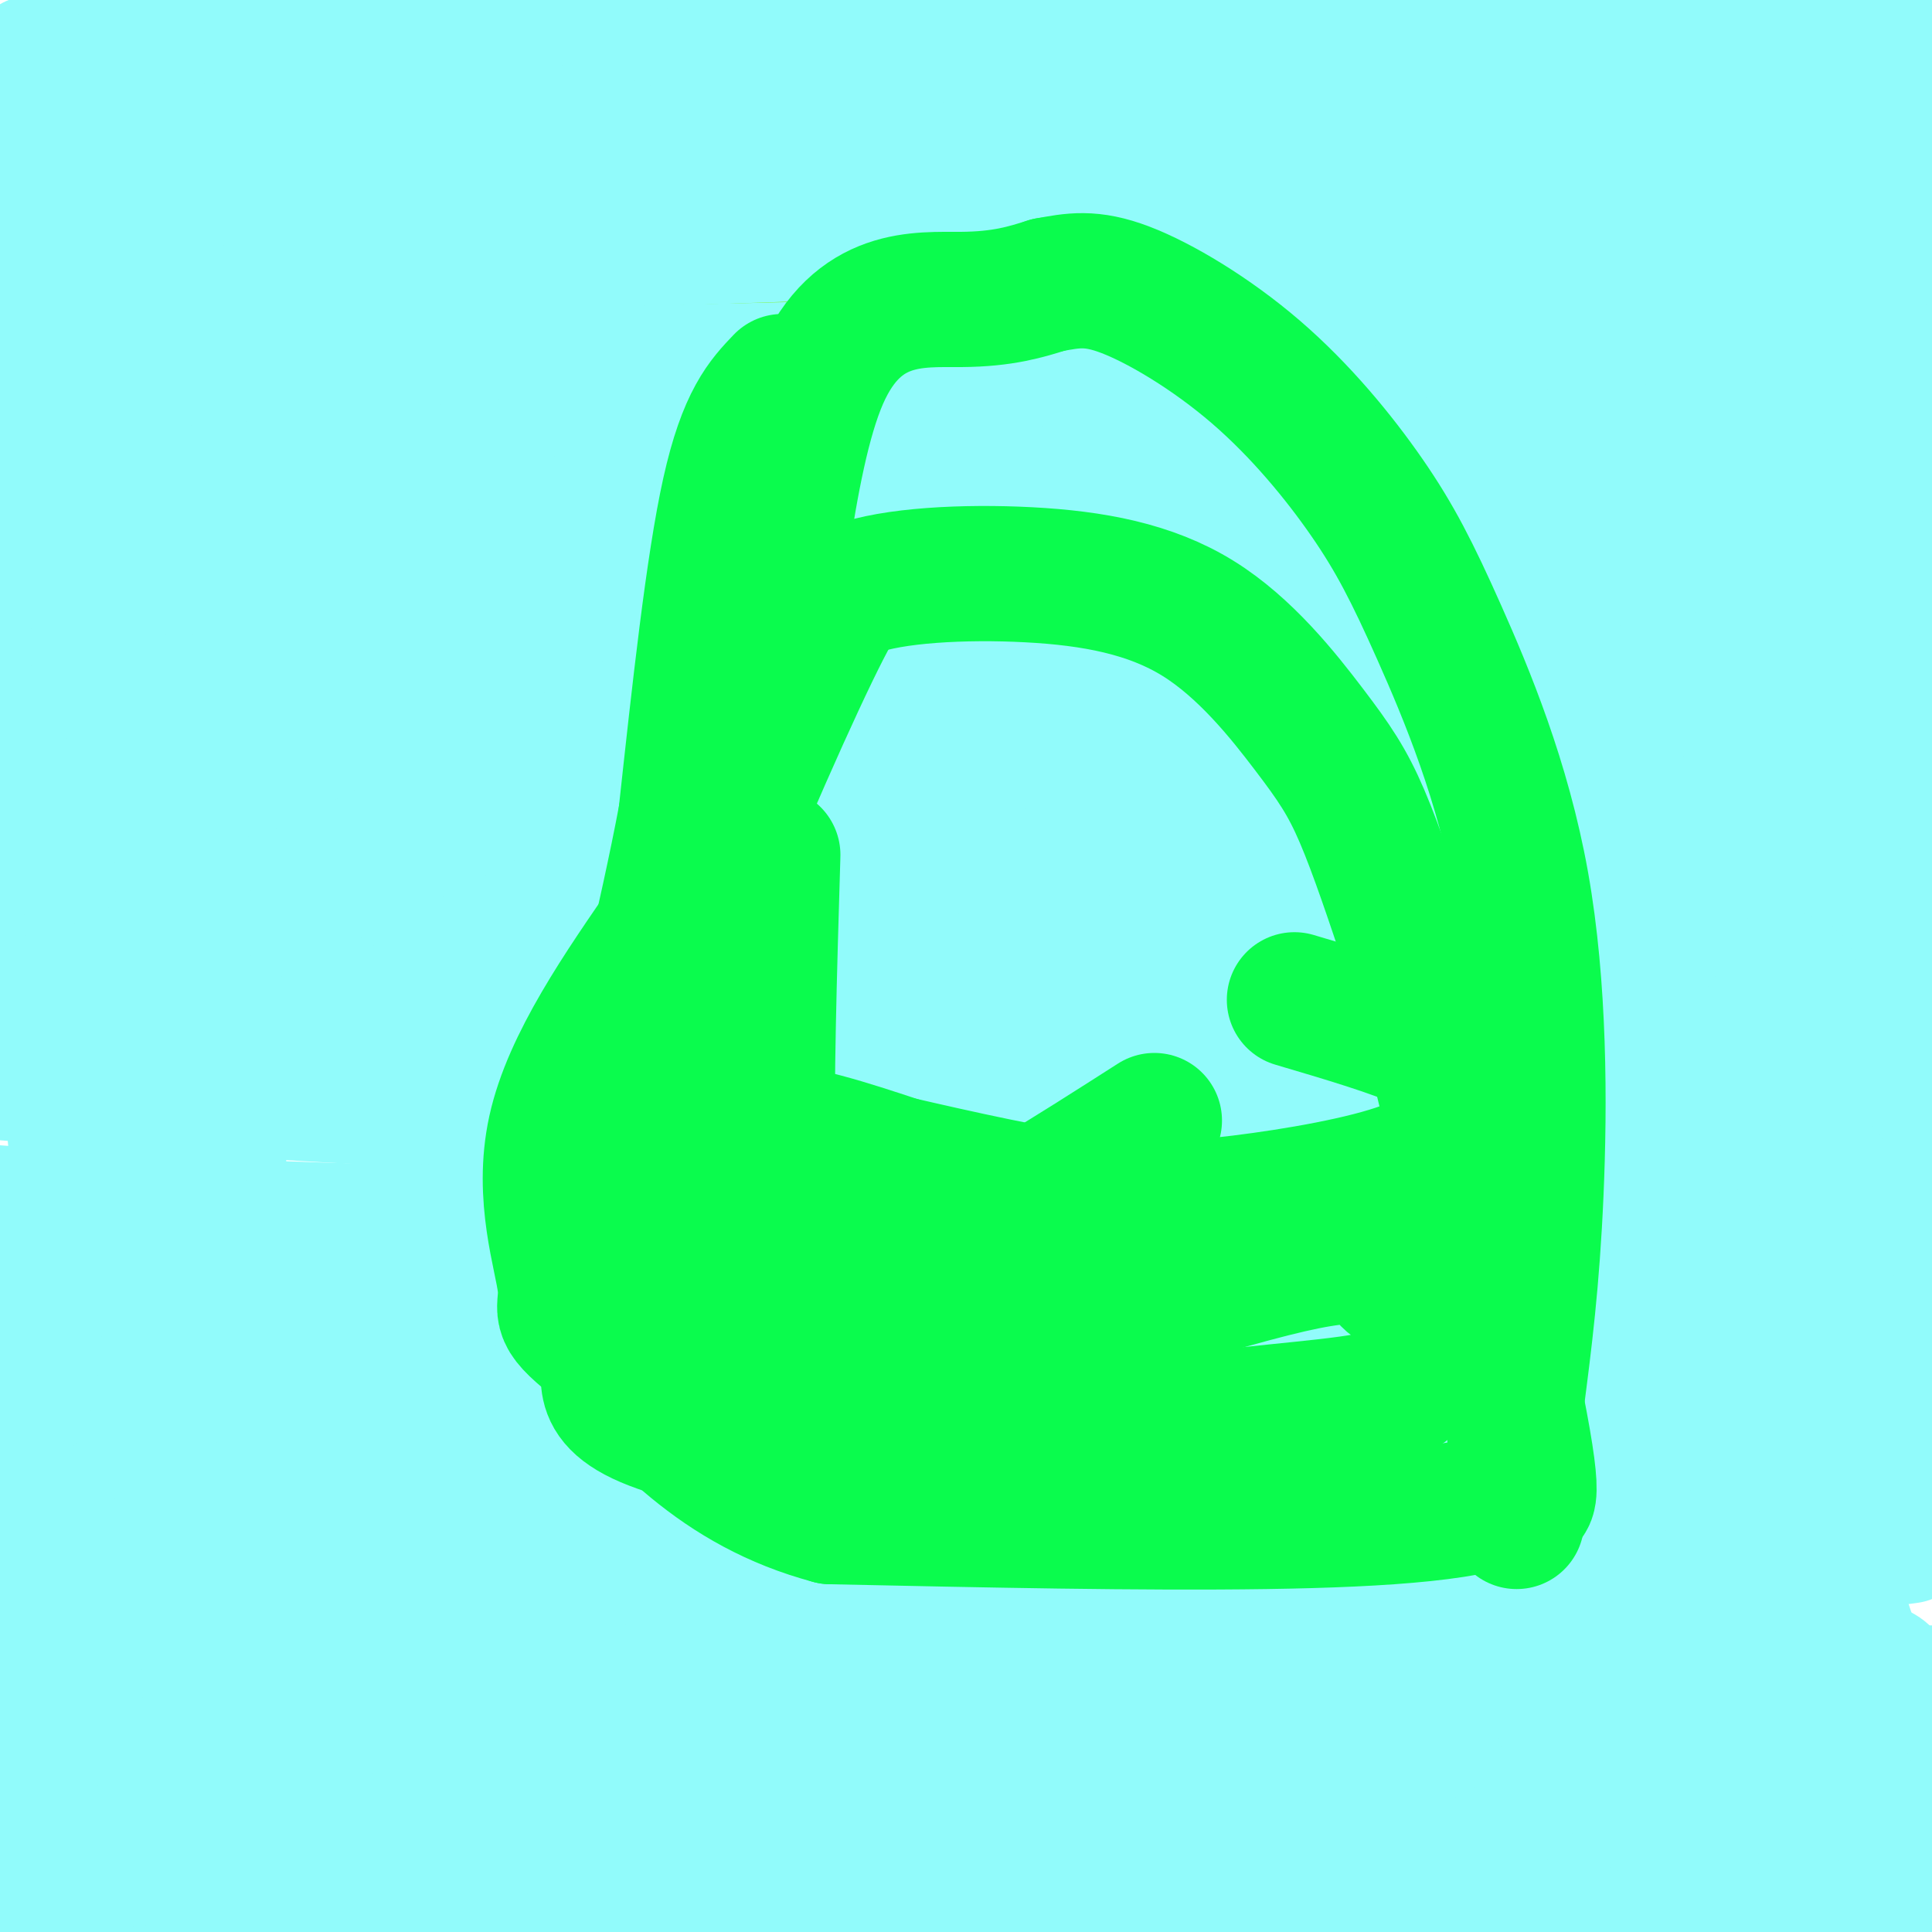 <svg viewBox='0 0 400 400' version='1.1' xmlns='http://www.w3.org/2000/svg' xmlns:xlink='http://www.w3.org/1999/xlink'><g fill='none' stroke='#80F70B' stroke-width='28' stroke-linecap='round' stroke-linejoin='round'><path d='M202,47c0.000,0.000 -46.000,3.000 -46,3'/><path d='M156,50c-7.536,-0.012 -3.375,-1.542 -6,4c-2.625,5.542 -12.036,18.155 -17,30c-4.964,11.845 -5.482,22.923 -6,34'/><path d='M127,118c-4.400,18.089 -12.400,46.311 -16,64c-3.600,17.689 -2.800,24.844 -2,32'/><path d='M109,214c-1.378,17.289 -3.822,44.511 -3,58c0.822,13.489 4.911,13.244 9,13'/><path d='M115,285c9.133,4.867 27.467,10.533 39,13c11.533,2.467 16.267,1.733 21,1'/><path d='M175,299c4.333,-0.600 4.667,-2.600 12,-1c7.333,1.600 21.667,6.800 36,12'/><path d='M223,310c17.000,3.500 41.500,6.250 66,9'/><path d='M289,319c11.583,1.060 7.542,-0.792 8,0c0.458,0.792 5.417,4.226 5,-9c-0.417,-13.226 -6.208,-43.113 -12,-73'/><path d='M290,237c-3.667,-27.143 -6.833,-58.500 -10,-76c-3.167,-17.500 -6.333,-21.143 -10,-26c-3.667,-4.857 -7.833,-10.929 -12,-17'/><path d='M258,118c-5.956,-7.889 -14.844,-19.111 -26,-28c-11.156,-8.889 -24.578,-15.444 -38,-22'/><path d='M194,68c-9.956,-4.400 -15.844,-4.400 -12,-5c3.844,-0.600 17.422,-1.800 31,-3'/><path d='M213,60c6.413,-0.349 6.946,0.278 11,3c4.054,2.722 11.630,7.541 16,14c4.370,6.459 5.534,14.560 6,25c0.466,10.440 0.233,23.220 0,36'/><path d='M246,138c-0.857,11.881 -3.000,23.583 3,41c6.000,17.417 20.143,40.548 27,59c6.857,18.452 6.429,32.226 6,46'/><path d='M282,284c1.822,12.400 3.378,20.400 -3,21c-6.378,0.600 -20.689,-6.200 -35,-13'/><path d='M244,292c-7.383,-2.687 -8.340,-2.906 -15,-1c-6.660,1.906 -19.024,5.936 -27,8c-7.976,2.064 -11.565,2.161 -24,0c-12.435,-2.161 -33.718,-6.581 -55,-11'/><path d='M123,288c-9.333,-9.833 -5.167,-28.917 -1,-48'/><path d='M122,240c2.667,-24.667 9.833,-62.333 17,-100'/><path d='M139,140c4.167,-26.500 6.083,-42.750 8,-59'/><path d='M147,81c2.444,-10.822 4.556,-8.378 14,-4c9.444,4.378 26.222,10.689 43,17'/><path d='M204,94c11.036,4.655 17.125,7.792 22,11c4.875,3.208 8.536,6.488 12,12c3.464,5.512 6.732,13.256 10,21'/><path d='M248,138c5.778,9.889 15.222,24.111 20,36c4.778,11.889 4.889,21.444 5,31'/><path d='M273,205c0.845,20.798 0.458,57.292 0,72c-0.458,14.708 -0.988,7.631 -3,5c-2.012,-2.631 -5.506,-0.815 -9,1'/><path d='M261,283c-8.156,0.867 -24.044,2.533 -46,1c-21.956,-1.533 -49.978,-6.267 -78,-11'/><path d='M137,273c-13.333,-1.222 -7.667,1.222 -4,-4c3.667,-5.222 5.333,-18.111 7,-31'/><path d='M140,238c1.178,-23.711 0.622,-67.489 2,-91c1.378,-23.511 4.689,-26.756 8,-30'/><path d='M150,117c2.933,-7.644 6.267,-11.756 13,-12c6.733,-0.244 16.867,3.378 27,7'/><path d='M190,112c11.429,5.202 26.500,14.708 34,21c7.500,6.292 7.429,9.369 9,17c1.571,7.631 4.786,19.815 8,32'/><path d='M241,182c3.000,17.500 6.500,45.250 10,73'/><path d='M251,255c1.438,12.326 0.032,6.640 -2,6c-2.032,-0.640 -4.689,3.767 -12,6c-7.311,2.233 -19.276,2.294 -25,3c-5.724,0.706 -5.207,2.059 -15,0c-9.793,-2.059 -29.897,-7.529 -50,-13'/><path d='M147,257c-2.933,-10.956 14.733,-31.844 22,-54c7.267,-22.156 4.133,-45.578 1,-69'/><path d='M170,134c0.391,-12.040 0.868,-7.640 3,-5c2.132,2.640 5.920,3.518 12,9c6.080,5.482 14.451,15.566 19,23c4.549,7.434 5.274,12.217 6,17'/><path d='M210,178c2.000,13.333 4.000,38.167 6,63'/><path d='M216,241c1.067,10.511 0.733,5.289 -6,3c-6.733,-2.289 -19.867,-1.644 -33,-1'/><path d='M177,243c-9.178,-1.311 -15.622,-4.089 -9,-5c6.622,-0.911 26.311,0.044 46,1'/><path d='M214,239c9.881,0.964 11.583,2.875 13,4c1.417,1.125 2.548,1.464 1,-5c-1.548,-6.464 -5.774,-19.732 -10,-33'/><path d='M218,205c-2.635,-6.356 -4.222,-5.745 -6,-18c-1.778,-12.255 -3.748,-37.376 -6,-48c-2.252,-10.624 -4.786,-6.750 -8,-3c-3.214,3.750 -7.107,7.375 -11,11'/><path d='M187,147c-2.296,4.896 -2.535,11.635 -3,16c-0.465,4.365 -1.156,6.356 6,12c7.156,5.644 22.157,14.943 31,18c8.843,3.057 11.526,-0.126 11,2c-0.526,2.126 -4.263,9.563 -8,17'/><path d='M224,212c-6.357,-14.417 -18.250,-58.958 -24,-64c-5.750,-5.042 -5.357,29.417 -4,50c1.357,20.583 3.679,27.292 6,34'/><path d='M202,232c-0.447,5.871 -4.565,3.548 -11,-7c-6.435,-10.548 -15.189,-29.322 -17,-35c-1.811,-5.678 3.320,1.741 6,7c2.680,5.259 2.909,8.360 1,11c-1.909,2.640 -5.954,4.820 -10,7'/><path d='M171,215c-3.512,0.024 -7.292,-3.417 -10,-5c-2.708,-1.583 -4.345,-1.310 -5,-12c-0.655,-10.690 -0.327,-32.345 0,-54'/><path d='M156,144c0.167,-9.667 0.583,-6.833 1,-4'/></g>
<g fill='none' stroke='#7E6601' stroke-width='28' stroke-linecap='round' stroke-linejoin='round'><path d='M187,317c0.000,0.000 14.000,25.000 14,25'/><path d='M201,342c2.978,5.667 3.422,7.333 1,12c-2.422,4.667 -7.711,12.333 -13,20'/><path d='M189,374c-4.833,5.333 -10.417,8.667 -16,12'/><path d='M198,318c0.000,0.000 8.000,44.000 8,44'/><path d='M206,362c1.733,10.311 2.067,14.089 5,17c2.933,2.911 8.467,4.956 14,7'/><path d='M225,386c4.578,1.978 9.022,3.422 5,3c-4.022,-0.422 -16.511,-2.711 -29,-5'/><path d='M201,384c-16.333,-1.000 -42.667,-1.000 -69,-1'/><path d='M132,383c-12.024,-0.893 -7.583,-2.625 -10,-1c-2.417,1.625 -11.690,6.607 -23,10c-11.310,3.393 -24.655,5.196 -38,7'/><path d='M61,399c-15.833,0.333 -36.417,-2.333 -57,-5'/><path d='M4,394c-1.533,-2.022 23.133,-4.578 49,-6c25.867,-1.422 52.933,-1.711 80,-2'/><path d='M133,386c15.976,-1.274 15.917,-3.458 37,-4c21.083,-0.542 63.310,0.560 86,0c22.690,-0.560 25.845,-2.780 29,-5'/><path d='M285,377c18.422,-4.822 49.978,-14.378 71,-19c21.022,-4.622 31.511,-4.311 42,-4'/><path d='M398,354c6.833,5.167 2.917,20.083 -1,35'/><path d='M397,389c-0.988,6.048 -2.958,3.667 0,3c2.958,-0.667 10.845,0.381 -7,1c-17.845,0.619 -61.423,0.810 -105,1'/><path d='M285,394c-38.000,0.000 -80.500,-0.500 -123,-1'/><path d='M162,393c-42.667,-1.000 -87.833,-3.000 -133,-5'/><path d='M29,388c-22.810,-0.762 -13.333,-0.167 -11,-1c2.333,-0.833 -2.476,-3.095 -1,-6c1.476,-2.905 9.238,-6.452 17,-10'/><path d='M34,371c25.333,-0.833 80.167,2.083 135,5'/><path d='M169,376c41.089,-0.600 76.311,-4.600 112,-9c35.689,-4.400 71.844,-9.200 108,-14'/><path d='M389,353c19.833,-2.000 15.417,0.000 11,2'/><path d='M399,359c-1.244,5.733 -2.489,11.467 -21,14c-18.511,2.533 -54.289,1.867 -57,3c-2.711,1.133 27.644,4.067 58,7'/><path d='M379,383c6.800,0.289 -5.200,-2.489 -14,-3c-8.800,-0.511 -14.400,1.244 -20,3'/><path d='M27,370c-2.167,-2.917 -4.333,-5.833 -9,-5c-4.667,0.833 -11.833,5.417 -19,10'/></g>
<g fill='none' stroke='#91FBFB' stroke-width='28' stroke-linecap='round' stroke-linejoin='round'><path d='M15,6c0.000,0.000 -3.000,19.000 -3,19'/><path d='M7,13c0.000,0.000 1.000,116.000 1,116'/><path d='M8,129c1.500,37.833 4.750,74.417 8,111'/><path d='M16,240c-1.500,28.000 -9.250,42.500 -17,57'/><path d='M0,309c4.667,-1.333 9.333,-2.667 11,-2c1.667,0.667 0.333,3.333 -1,6'/><path d='M10,313c0.000,2.500 0.500,5.750 1,9'/><path d='M11,322c0.733,4.111 2.067,9.889 2,13c-0.067,3.111 -1.533,3.556 -3,4'/><path d='M10,339c6.167,0.667 23.083,0.333 40,0'/><path d='M50,339c18.167,0.000 43.583,0.000 69,0'/><path d='M119,339c18.500,0.167 30.250,0.583 42,1'/><path d='M161,340c7.733,-1.844 6.067,-6.956 2,-11c-4.067,-4.044 -10.533,-7.022 -17,-10'/><path d='M146,319c-13.833,-3.833 -39.917,-8.417 -66,-13'/><path d='M80,306c-11.750,-2.238 -8.125,-1.333 -10,-3c-1.875,-1.667 -9.250,-5.905 -14,-12c-4.750,-6.095 -6.875,-14.048 -9,-22'/><path d='M47,269c-2.022,-18.489 -2.578,-53.711 -2,-77c0.578,-23.289 2.289,-34.644 4,-46'/><path d='M49,146c0.833,-14.333 0.917,-27.167 1,-40'/><path d='M27,12c0.000,0.000 43.000,-7.000 43,-7'/><path d='M70,5c15.833,-2.333 33.917,-4.667 52,-7'/><path d='M226,1c-3.756,7.800 -7.511,15.600 -11,21c-3.489,5.400 -6.711,8.400 -14,12c-7.289,3.600 -18.644,7.800 -30,12'/><path d='M99,8c21.583,0.833 43.167,1.667 70,0c26.833,-1.667 58.917,-5.833 91,-10'/><path d='M397,30c-0.333,1.583 -0.667,3.167 -3,4c-2.333,0.833 -6.667,0.917 -11,1'/><path d='M385,34c1.827,0.994 3.655,1.988 -41,5c-44.655,3.012 -135.792,8.042 -197,10c-61.208,1.958 -92.488,0.845 -129,2c-36.512,1.155 -78.256,4.577 -120,8'/><path d='M2,77c33.250,0.833 66.500,1.667 142,0c75.500,-1.667 193.250,-5.833 311,-10'/><path d='M390,74c-14.956,-0.956 -29.911,-1.911 -96,4c-66.089,5.911 -183.311,18.689 -252,24c-68.689,5.311 -88.844,3.156 -109,1'/><path d='M4,31c0.000,0.000 116.000,-33.000 116,-33'/><path d='M45,31c105.583,0.333 211.167,0.667 285,0c73.833,-0.667 115.917,-2.333 158,-4'/><path d='M397,49c-57.442,10.259 -114.885,20.519 -151,26c-36.115,5.481 -50.904,6.184 -56,5c-5.096,-1.184 -0.500,-4.256 4,-7c4.500,-2.744 8.904,-5.162 14,-8c5.096,-2.838 10.885,-6.097 44,-13c33.115,-6.903 93.558,-17.452 154,-28'/><path d='M320,12c-60.417,-0.833 -120.833,-1.667 -153,-4c-32.167,-2.333 -36.083,-6.167 -40,-10'/><path d='M366,7c-73.756,0.444 -147.511,0.889 -186,0c-38.489,-0.889 -41.711,-3.111 15,-4c56.711,-0.889 173.356,-0.444 290,0'/><path d='M383,34c-95.583,3.333 -191.167,6.667 -265,8c-73.833,1.333 -125.917,0.667 -178,0'/><path d='M49,37c0.000,0.000 458.000,0.000 458,0'/><path d='M288,121c-56.833,10.167 -113.667,20.333 -170,29c-56.333,8.667 -112.167,15.833 -168,23'/><path d='M76,164c0.000,0.000 376.000,0.000 376,0'/><path d='M303,228c-61.083,1.333 -122.167,2.667 -181,1c-58.833,-1.667 -115.417,-6.333 -172,-11'/><path d='M330,167c0.000,0.000 236.000,7.000 236,7'/><path d='M371,197c0.000,0.000 -402.000,12.000 -402,12'/><path d='M163,208c57.833,4.333 115.667,8.667 159,13c43.333,4.333 72.167,8.667 101,13'/><path d='M398,243c-73.244,4.444 -146.489,8.889 -208,11c-61.511,2.111 -111.289,1.889 -162,-1c-50.711,-2.889 -102.356,-8.444 -154,-14'/><path d='M156,250c85.482,7.708 170.964,15.417 192,20c21.036,4.583 -22.375,6.042 -41,8c-18.625,1.958 -12.464,4.417 -61,5c-48.536,0.583 -151.768,-0.708 -255,-2'/><path d='M56,299c135.298,17.565 270.595,35.131 315,43c44.405,7.869 -2.083,6.042 -9,7c-6.917,0.958 25.738,4.702 -32,7c-57.738,2.298 -205.869,3.149 -354,4'/><path d='M1,351c3.732,-3.298 7.464,-6.595 39,-3c31.536,3.595 90.875,14.083 140,18c49.125,3.917 88.036,1.262 44,1c-44.036,-0.262 -171.018,1.869 -298,4'/><path d='M15,374c0.000,0.000 225.000,26.000 225,26'/><path d='M98,396c0.000,0.000 -158.000,-11.000 -158,-11'/><path d='M5,373c87.411,1.018 174.821,2.036 249,5c74.179,2.964 135.125,7.875 133,12c-2.125,4.125 -67.321,7.464 -115,9c-47.679,1.536 -77.839,1.268 -108,1'/><path d='M27,382c136.475,-0.475 272.949,-0.950 323,0c50.051,0.950 13.678,3.323 -3,5c-16.678,1.677 -13.662,2.656 -17,4c-3.338,1.344 -13.029,3.051 -49,5c-35.971,1.949 -98.223,4.140 -167,3c-68.777,-1.140 -144.079,-5.611 -89,-8c55.079,-2.389 240.540,-2.694 426,-3'/><path d='M366,385c-19.430,-0.650 -38.859,-1.300 -49,-1c-10.141,0.300 -10.992,1.550 0,-3c10.992,-4.550 33.828,-14.901 50,-21c16.172,-6.099 25.682,-7.946 29,-7c3.318,0.946 0.446,4.687 0,8c-0.446,3.313 1.534,6.200 -17,7c-18.534,0.800 -57.581,-0.486 -55,0c2.581,0.486 46.791,2.743 91,5'/><path d='M360,374c-44.049,-3.254 -88.098,-6.507 -106,-8c-17.902,-1.493 -9.659,-1.225 -7,-3c2.659,-1.775 -0.268,-5.593 -1,-8c-0.732,-2.407 0.729,-3.404 5,-6c4.271,-2.596 11.351,-6.791 23,-10c11.649,-3.209 27.867,-5.432 48,-13c20.133,-7.568 44.180,-20.481 52,-23c7.820,-2.519 -0.586,5.357 -9,11c-8.414,5.643 -16.837,9.055 -33,14c-16.163,4.945 -40.067,11.425 -64,17c-23.933,5.575 -47.897,10.245 -72,13c-24.103,2.755 -48.347,3.594 -71,4c-22.653,0.406 -43.714,0.379 -51,-2c-7.286,-2.379 -0.796,-7.108 67,-9c67.796,-1.892 196.898,-0.946 326,0'/><path d='M297,359c-65.000,0.667 -130.000,1.333 -192,-1c-62.000,-2.333 -121.000,-7.667 -180,-13'/><path d='M150,296c94.923,-10.417 189.845,-20.833 234,-25c44.155,-4.167 37.542,-2.083 -17,9c-54.542,11.083 -157.012,31.167 -228,43c-70.988,11.833 -110.494,15.417 -150,19'/><path d='M60,318c0.000,0.000 382.000,-10.000 382,-10'/><path d='M330,341c-31.333,7.156 -62.667,14.311 -102,21c-39.333,6.689 -86.667,12.911 -128,17c-41.333,4.089 -76.667,6.044 -112,8'/><path d='M89,340c0.000,0.000 341.000,-32.000 341,-32'/><path d='M395,318c-64.978,8.578 -129.956,17.156 -181,23c-51.044,5.844 -88.156,8.956 -127,10c-38.844,1.044 -79.422,0.022 -120,-1'/><path d='M47,294c146.850,-17.514 293.700,-35.027 346,-38c52.300,-2.973 10.050,8.596 -15,16c-25.050,7.404 -32.900,10.644 -45,14c-12.100,3.356 -28.450,6.826 -89,16c-60.550,9.174 -165.300,24.050 -226,30c-60.700,5.950 -77.350,2.975 -94,0'/><path d='M107,292c0.000,0.000 311.000,-37.000 311,-37'/><path d='M256,292c0.000,0.000 -331.000,7.000 -331,7'/><path d='M165,245c58.250,-1.500 116.500,-3.000 161,-8c44.500,-5.000 75.250,-13.500 106,-22'/><path d='M336,228c0.000,0.000 -454.000,47.000 -454,47'/><path d='M88,227c51.167,-5.083 102.333,-10.167 156,-18c53.667,-7.833 109.833,-18.417 166,-29'/><path d='M288,201c-53.000,4.083 -106.000,8.167 -163,10c-57.000,1.833 -118.000,1.417 -179,1'/><path d='M298,151c0.000,0.000 177.000,-8.000 177,-8'/><path d='M274,172c-94.083,4.417 -188.167,8.833 -248,13c-59.833,4.167 -85.417,8.083 -111,12'/><path d='M38,162c96.833,-2.833 193.667,-5.667 262,-9c68.333,-3.333 108.167,-7.167 148,-11'/><path d='M380,179c-97.250,13.500 -194.500,27.000 -259,33c-64.500,6.000 -96.250,4.500 -128,3'/><path d='M19,191c18.226,-7.095 36.452,-14.190 65,-23c28.548,-8.810 67.417,-19.333 109,-28c41.583,-8.667 85.881,-15.476 124,-20c38.119,-4.524 70.060,-6.762 102,-9'/><path d='M394,136c-70.628,10.102 -141.257,20.204 -199,27c-57.743,6.796 -102.601,10.285 -113,8c-10.399,-2.285 13.662,-10.346 32,-16c18.338,-5.654 30.954,-8.901 88,-16c57.046,-7.099 158.523,-18.049 260,-29'/><path d='M329,154c-36.648,3.947 -73.296,7.895 -130,10c-56.704,2.105 -133.465,2.368 -161,1c-27.535,-1.368 -5.844,-4.367 18,-9c23.844,-4.633 49.843,-10.901 79,-17c29.157,-6.099 61.474,-12.028 121,-20c59.526,-7.972 146.263,-17.986 233,-28'/><path d='M344,134c-39.978,6.267 -79.956,12.533 -118,18c-38.044,5.467 -74.156,10.133 -115,12c-40.844,1.867 -86.422,0.933 -132,0'/><path d='M36,129c26.095,-7.560 52.190,-15.119 88,-22c35.810,-6.881 81.333,-13.083 127,-18c45.667,-4.917 91.476,-8.548 125,-10c33.524,-1.452 54.762,-0.726 76,0'/><path d='M396,117c-31.844,7.378 -63.689,14.756 -93,21c-29.311,6.244 -56.089,11.356 -113,18c-56.911,6.644 -143.956,14.822 -231,23'/><path d='M62,138c59.667,-11.000 119.333,-22.000 179,-30c59.667,-8.000 119.333,-13.000 179,-18'/><path d='M359,111c-35.742,6.691 -71.484,13.382 -139,21c-67.516,7.618 -166.804,16.163 -201,16c-34.196,-0.163 -3.298,-9.036 29,-17c32.298,-7.964 65.998,-15.020 97,-20c31.002,-4.980 59.308,-7.884 99,-11c39.692,-3.116 90.770,-6.445 110,-7c19.230,-0.555 6.612,1.665 1,4c-5.612,2.335 -4.220,4.786 -8,7c-3.780,2.214 -12.734,4.193 -34,8c-21.266,3.807 -54.845,9.443 -93,13c-38.155,3.557 -80.888,5.035 -93,4c-12.112,-1.035 6.397,-4.581 17,-6c10.603,-1.419 13.302,-0.709 16,0'/><path d='M160,123c2.026,1.461 -0.907,5.112 -1,7c-0.093,1.888 2.656,2.011 -11,10c-13.656,7.989 -43.715,23.843 -70,37c-26.285,13.157 -48.796,23.616 -62,29c-13.204,5.384 -17.102,5.692 -21,6'/><path d='M1,112c27.356,-1.778 54.711,-3.556 54,-1c-0.711,2.556 -29.489,9.444 -40,14c-10.511,4.556 -2.756,6.778 5,9'/><path d='M20,134c3.685,7.422 10.396,21.478 14,29c3.604,7.522 4.100,8.511 4,32c-0.100,23.489 -0.796,69.478 -4,92c-3.204,22.522 -8.915,21.578 -11,24c-2.085,2.422 -0.542,8.211 1,14'/><path d='M24,325c1.336,4.407 4.176,8.424 7,11c2.824,2.576 5.633,3.711 9,3c3.367,-0.711 7.291,-3.268 9,-9c1.709,-5.732 1.203,-14.638 0,-17c-1.203,-2.362 -3.101,1.819 -5,6'/><path d='M44,319c-18.857,5.548 -63.500,16.417 -3,12c60.500,-4.417 226.143,-24.119 308,-35c81.857,-10.881 79.929,-12.940 78,-15'/><path d='M389,277c-11.066,15.227 -22.132,30.454 -32,47c-9.868,16.546 -18.539,34.412 -20,43c-1.461,8.588 4.289,7.900 12,7c7.711,-0.900 17.384,-2.012 24,-6c6.616,-3.988 10.176,-10.854 11,-17c0.824,-6.146 -1.088,-11.573 -3,-17'/><path d='M381,334c-1.178,-5.044 -2.622,-9.156 -3,-32c-0.378,-22.844 0.311,-64.422 1,-106'/><path d='M379,196c3.312,-15.756 11.092,-2.147 16,10c4.908,12.147 6.944,22.833 4,19c-2.944,-3.833 -10.870,-22.186 -16,-29c-5.130,-6.814 -7.466,-2.090 -9,1c-1.534,3.090 -2.267,4.545 -3,6'/><path d='M371,203c-3.333,5.500 -10.167,16.250 -17,27'/></g>
<g fill='none' stroke='#0AFC4D' stroke-width='28' stroke-linecap='round' stroke-linejoin='round'><path d='M133,237c0.578,-9.222 1.156,-18.444 8,-38c6.844,-19.556 19.956,-49.444 27,-64c7.044,-14.556 8.022,-13.778 9,-13'/><path d='M177,122c7.757,-2.916 22.650,-3.707 36,-3c13.350,0.707 25.156,2.911 35,9c9.844,6.089 17.727,16.062 23,23c5.273,6.938 7.935,10.839 11,18c3.065,7.161 6.532,17.580 10,28'/><path d='M292,197c6.444,24.444 17.556,71.556 22,94c4.444,22.444 2.222,20.222 0,18'/><path d='M314,309c-7.556,4.178 -26.444,5.622 -52,6c-25.556,0.378 -57.778,-0.311 -90,-1'/><path d='M172,314c-23.167,-6.167 -36.083,-21.083 -49,-36'/><path d='M123,278c-8.536,-6.905 -5.375,-6.167 -6,-12c-0.625,-5.833 -5.036,-18.238 -2,-32c3.036,-13.762 13.518,-28.881 24,-44'/><path d='M139,190c7.120,-11.174 12.919,-17.108 17,-38c4.081,-20.892 6.445,-56.740 14,-74c7.555,-17.260 20.301,-15.931 29,-16c8.699,-0.069 13.349,-1.534 18,-3'/><path d='M217,59c5.097,-0.925 8.840,-1.737 16,1c7.160,2.737 17.736,9.024 27,17c9.264,7.976 17.217,17.643 23,26c5.783,8.357 9.395,15.405 15,28c5.605,12.595 13.201,30.737 17,52c3.799,21.263 3.800,45.647 3,64c-0.800,18.353 -2.400,30.677 -4,43'/><path d='M314,290c-0.667,11.333 -0.333,18.167 0,25'/><path d='M162,79c-3.833,4.000 -7.667,8.000 -11,23c-3.333,15.000 -6.167,41.000 -9,67'/><path d='M142,169c-4.200,22.333 -10.200,44.667 -13,62c-2.800,17.333 -2.400,29.667 -2,42'/><path d='M127,273c-0.641,9.065 -1.244,10.727 -1,13c0.244,2.273 1.333,5.156 8,8c6.667,2.844 18.910,5.650 34,8c15.090,2.350 33.026,4.243 46,3c12.974,-1.243 20.987,-5.621 29,-10'/><path d='M243,295c12.952,-2.369 30.833,-3.292 40,-5c9.167,-1.708 9.619,-4.202 10,-7c0.381,-2.798 0.690,-5.899 1,-9'/><path d='M294,274c0.273,-2.635 0.454,-4.723 -1,-6c-1.454,-1.277 -4.544,-1.744 -6,-4c-1.456,-2.256 -1.276,-6.300 -20,-2c-18.724,4.300 -56.350,16.943 -77,22c-20.650,5.057 -24.325,2.529 -28,0'/><path d='M162,284c-7.906,-2.873 -13.671,-10.054 -17,-15c-3.329,-4.946 -4.222,-7.656 -5,-12c-0.778,-4.344 -1.440,-10.324 1,-15c2.440,-4.676 7.983,-8.050 16,-8c8.017,0.050 18.509,3.525 29,7'/><path d='M186,241c12.168,2.817 28.087,6.360 40,8c11.913,1.640 19.820,1.376 31,0c11.180,-1.376 25.634,-3.866 34,-7c8.366,-3.134 10.645,-6.912 12,-10c1.355,-3.088 1.788,-5.485 1,-8c-0.788,-2.515 -2.797,-5.147 -9,-8c-6.203,-2.853 -16.602,-5.926 -27,-9'/><path d='M239,232c-17.583,11.250 -35.167,22.500 -47,27c-11.833,4.500 -17.917,2.250 -24,0'/><path d='M168,259c-4.881,-0.405 -5.083,-1.417 -6,-3c-0.917,-1.583 -2.548,-3.738 -3,-17c-0.452,-13.262 0.274,-37.631 1,-62'/></g>
</svg>
